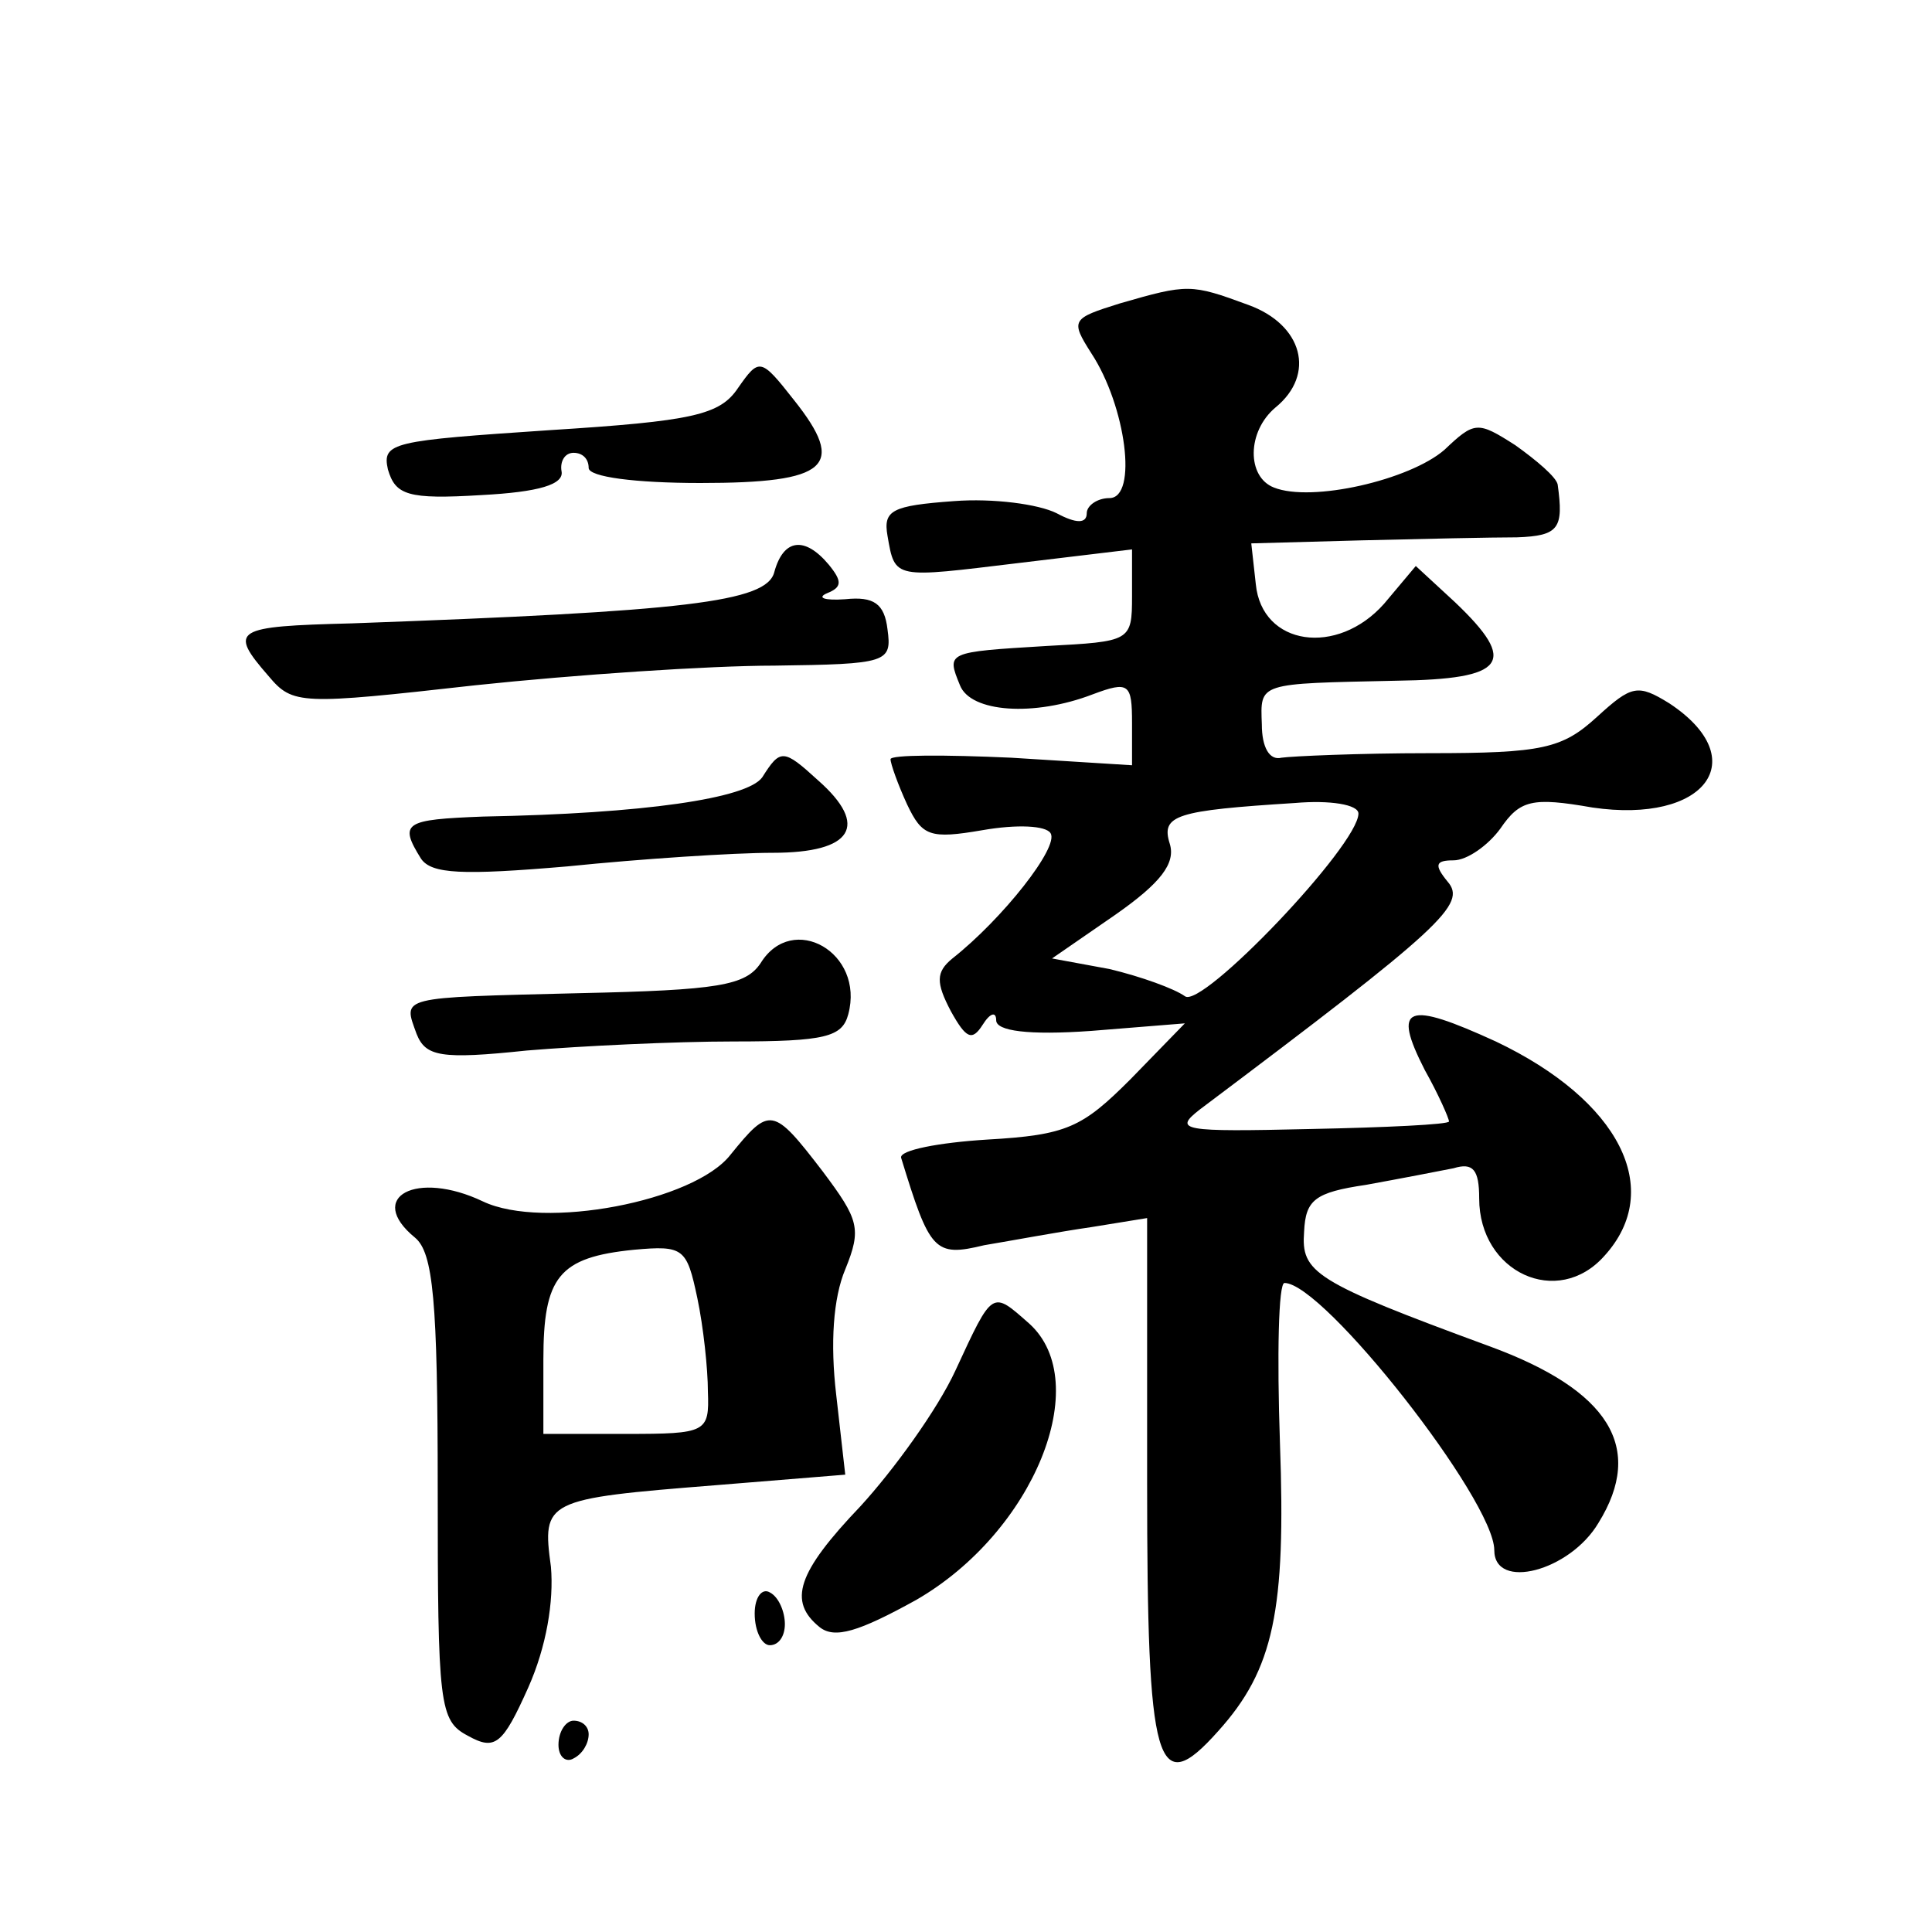 <?xml version="1.0" standalone="no"?>
<!DOCTYPE svg PUBLIC "-//W3C//DTD SVG 20010904//EN"
 "http://www.w3.org/TR/2001/REC-SVG-20010904/DTD/svg10.dtd">
<svg version="1.0" xmlns="http://www.w3.org/2000/svg"
 width="128pt" height="128pt" viewBox="0 0 128 128"
 preserveAspectRatio="xMidYMid meet">
<g transform="translate(0,128) scale(0.1,-0.1)"
fill="#0" stroke="none">
<path d="M742 1079 c-32 -10 -33 -11 -19 -33 23 -35 31 -96 12 -96 -8 0 -15 -5
-15 -10 0 -7 -7 -7 -20 0 -12 6 -42 10 -68 8 -41 -3 -47 -6 -44 -23 5 -29 4 -28
87 -18 l75 9 0 -31 c0 -30 -1 -30 -57 -33 -66 -4 -66 -4 -57 -26 7 -18 49 -21 88
-6 24 9 26 7 26 -19 l0 -28 -80 5 c-44 2 -80 2 -80 -1 0 -3 5 -17 11 -30 10 -21
15 -23 50 -17 23 4 42 3 45 -2 6 -9 -32 -57 -65 -83 -11 -9 -11 -16 -1 -35 10 -18
14 -20 21 -9 5 8 9 9 9 3 0 -7 21 -10 63 -7 l62 5 -36 -37 c-32 -32 -42 -37 -95
-40 -32 -2 -58 -7 -57 -12 19 -62 22 -66 55 -58 18 3 50 9 71 12 l37 6 0 -176 c0
-188 6 -210 47 -164 37 41 45 80 41 191 -2 58 -1 106 3 106 26 0 139 -144 139 -177
0 -27 50 -14 69 18 31 50 7 88 -72 117 -117 43 -125 49 -123 76 1 21 7 26 41 31
22 4 48 9 58 11 13 4 17 -1 17 -20 0 -49 52 -73 83 -38 40 44 10 103 -72 142 -59
27 -69 24 -47 -19 9 -16 16 -32 16 -34 0 -2 -42 -4 -92 -5 -85 -2 -91 -1 -73 13
161 121 177 136 164 151 -9 11 -8 14 4 14 9 0 23 10 31 21 13 19 21 21 61 14 75
-11 107 32 51 69 -21 13 -25 12 -48 -9 -23 -21 -36 -24 -111 -24 -47 0 -91 -2 -98
-3 -8 -2 -13 7 -13 22 -1 28 -3 27 89 29 73 1 81 12 39 52 l-26 24 -21 -25 c-31
-35 -81 -28 -85 13 l-3 27 73 2 c40 1 87 2 103 2 28 1 31 6 27 35 -1 5 -14 16 -28
26 -25 16 -27 16 -47 -3 -23 -20 -88 -35 -113 -25 -18 7 -18 37 1 53 27 22 18 55
-18 68 -38 14 -40 14 -85 1z m158 -338 c0 -21 -104 -130 -115 -121 -7 5 -29 13
-50 18 l-38 7 42 29 c30 21 40 34 36 47 -6 19 4 22 83 27 23 2 42 -1 42 -7z M489
1023 c-12 -18 -30 -22 -125 -28 -104 -7 -111 -8 -107 -26 5 -17 13 -20 62 -17 38
2 55 7 53 16 -1 6 2 12 8 12 6 0 10 -4 10 -10 0 -6 31 -10 74 -10 85 0 97 11 62
55 -22 28 -23 28 -37 8z M513 901 c-5 -20 -59 -26 -280 -34 -78 -2 -82 -4 -55 -35
16 -19 21 -19 137 -6 66 7 155 13 198 13 75 1 78 2 75 24 -2 17 -9 22 -28 20 -14
-1 -19 1 -12 4 10 4 10 8 1 19 -16 19 -30 17 -36 -5z M505 765 c-10 -14 -78 -24
-185 -26 -52 -2 -56 -4 -41 -28 7 -10 27 -11 97 -5 49 5 110 9 136 9 53 0 64 18
30 48 -23 21 -25 21 -37 2z M504 642 c-10 -15 -28 -18 -120 -20 -121 -3 -117 -2
-108 -27 6 -15 16 -17 73 -11 36 3 98 6 137 6 61 0 72 3 76 18 11 41 -37 68 -58
34z M484 515 c-24 -31 -124 -50 -164 -31 -44 21 -78 3 -45 -24 12 -10 15 -42 15
-166 0 -144 1 -154 20 -164 18 -10 23 -6 40 32 12 27 17 57 15 80 -6 44 -4 45 109
54 l86 7 -6 53 c-4 34 -2 64 6 83 11 27 9 33 -15 65 -33 43 -35 43 -61 11z m-15
-157 c1 -27 -1 -28 -54 -28 l-55 0 0 49 c0 55 10 68 60 73 33 3 35 1 42 -32 4 -19
7 -47 7 -62z M633 372 c-12 -26 -41 -66 -63 -90 -42 -44 -48 -63 -27 -80 10 -8
26 -3 64 18 78 45 118 144 75 183 -25 22 -24 23 -49 -31z M500 211 c0 -12 5 -21
10 -21 6 0 10 6 10 14 0 8 -4 18 -10 21 -5 3 -10 -3 -10 -14z M370 124 c0 -8 5
-12 10 -9 6 3 10 10 10 16 0 5 -4 9 -10 9 -5 0 -10 -7 -10 -16z"/>
</g>
</svg>
